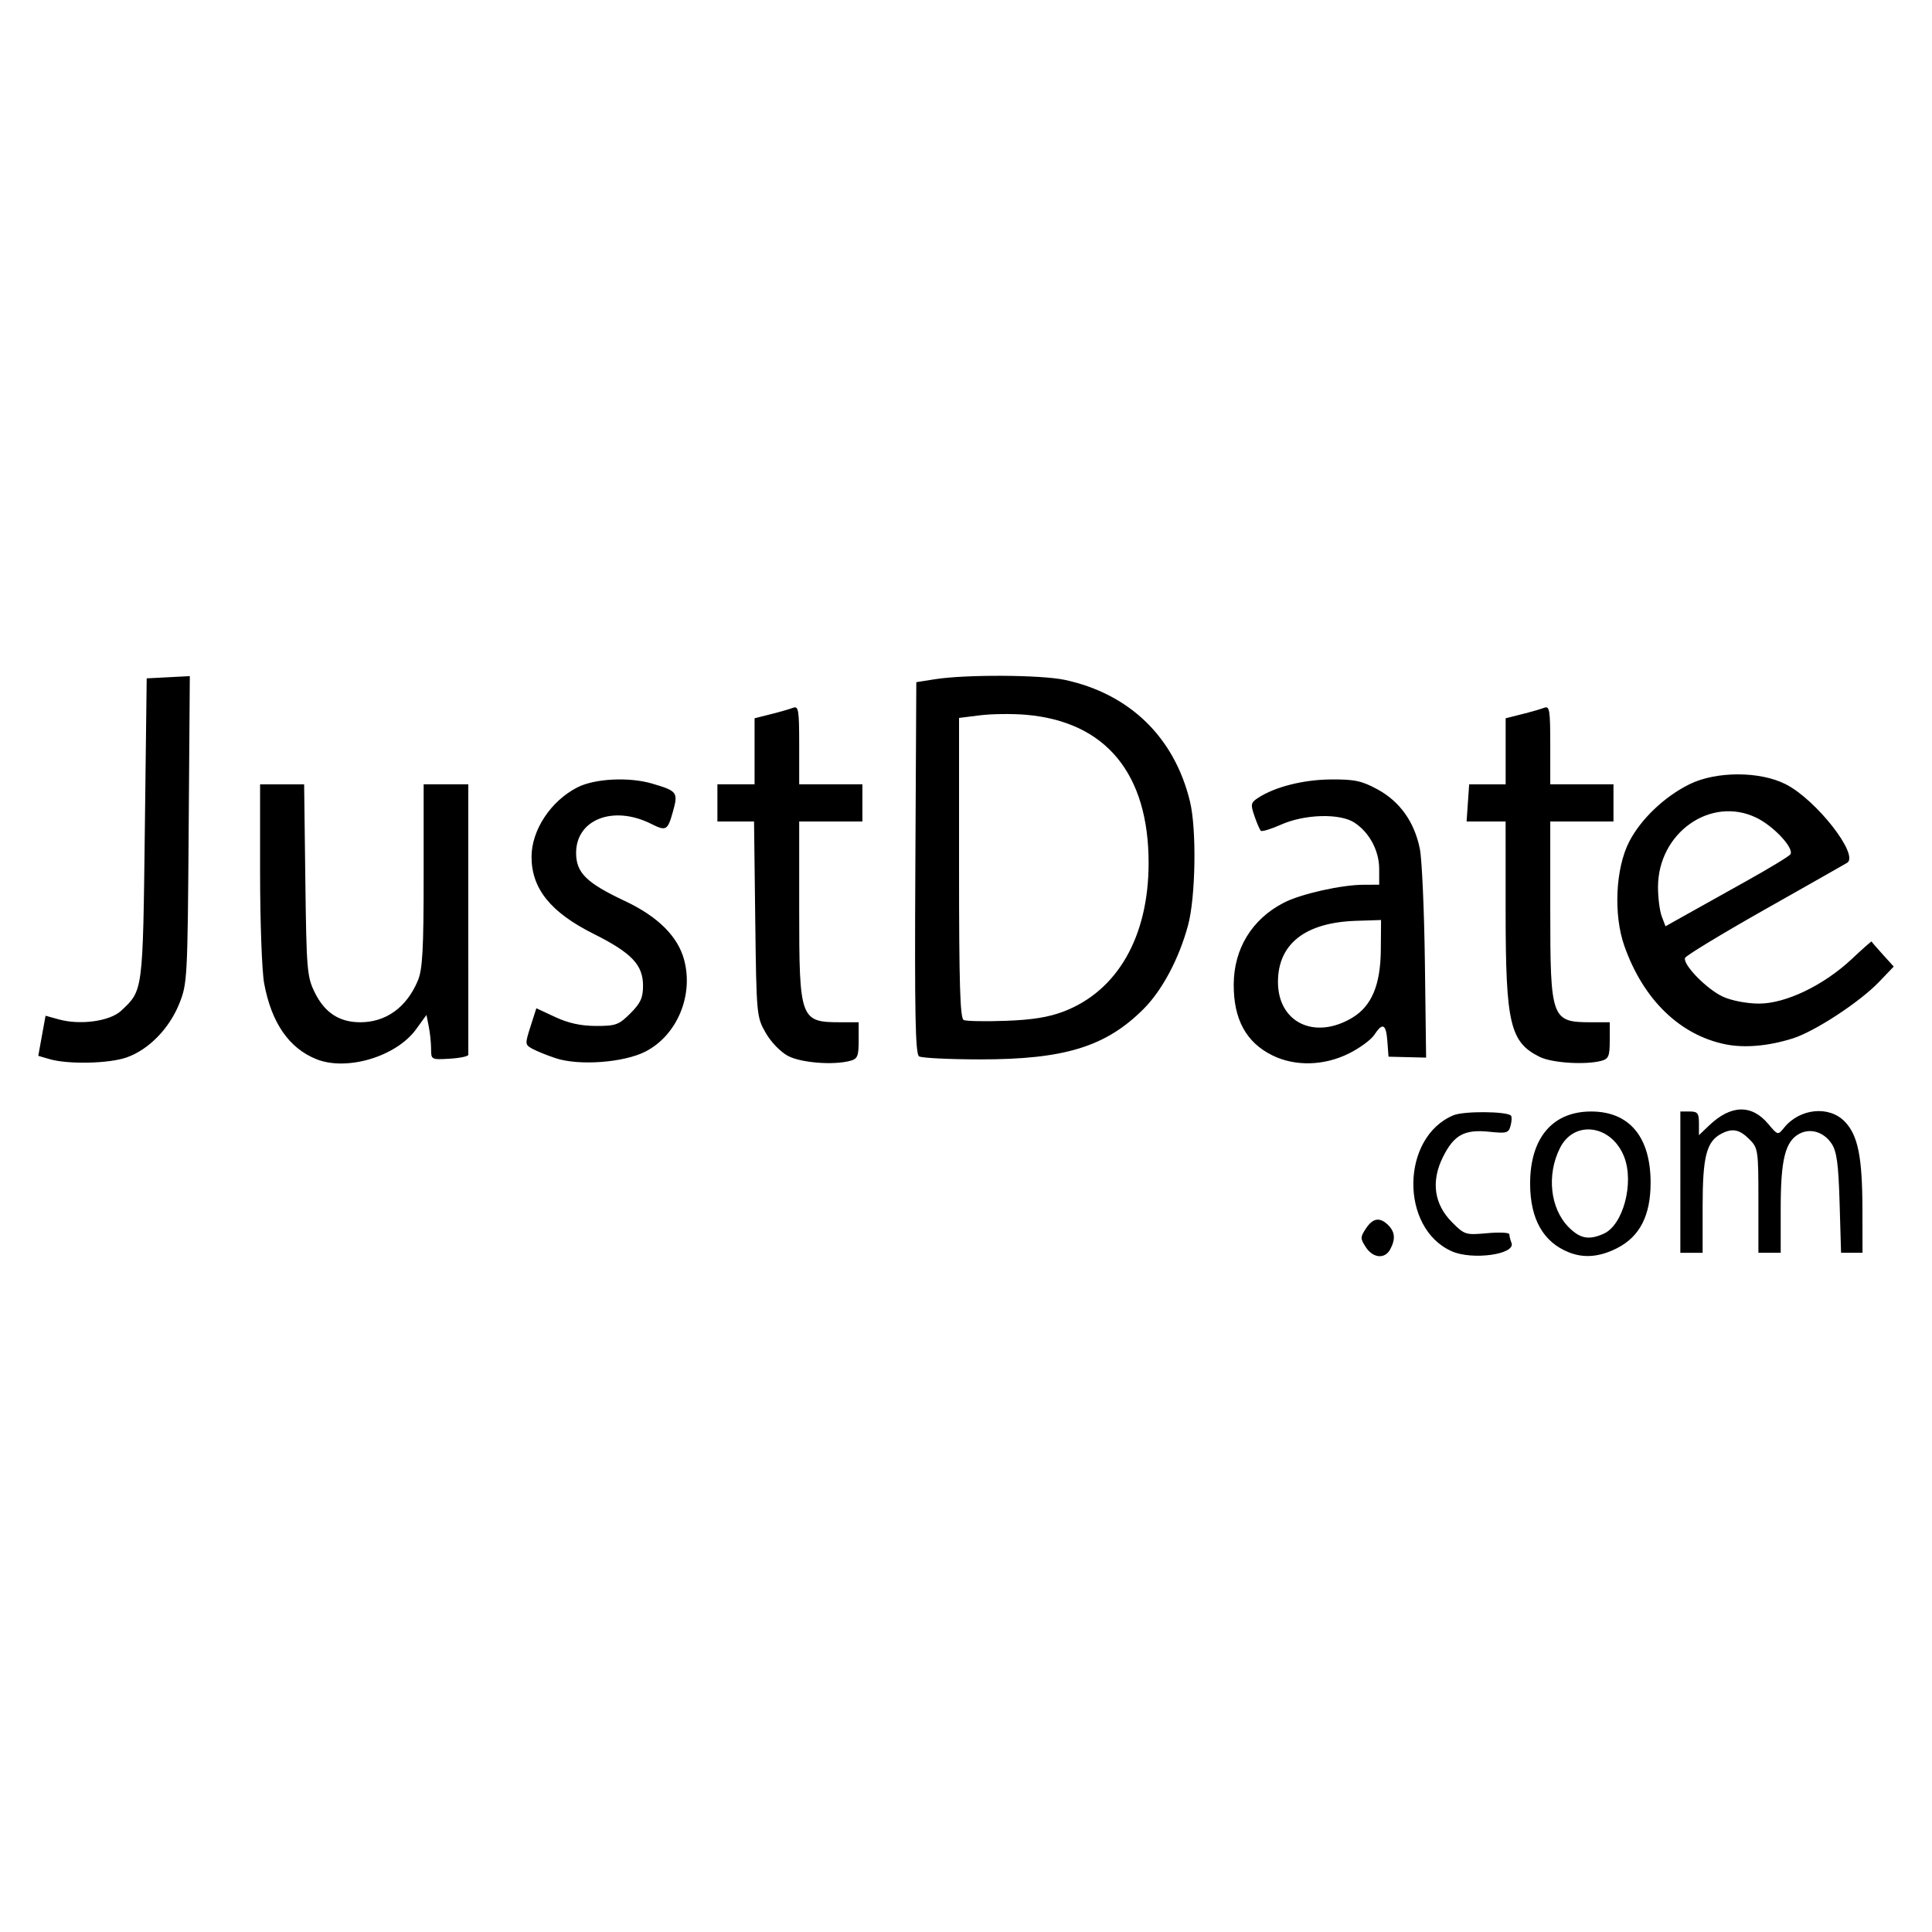<?xml version="1.0" encoding="UTF-8" standalone="no"?>
<svg
   xmlns:dc="http://purl.org/dc/elements/1.1/"
   xmlns:cc="http://creativecommons.org/ns#"
   xmlns:rdf="http://www.w3.org/1999/02/22-rdf-syntax-ns#"
   xmlns:svg="http://www.w3.org/2000/svg"
   xmlns="http://www.w3.org/2000/svg"
   xmlns:sodipodi="http://sodipodi.sourceforge.net/DTD/sodipodi-0.dtd"
   xmlns:inkscape="http://www.inkscape.org/namespaces/inkscape"
   width="100mm"
   height="100mm"
   viewBox="0 0 100 100"
   version="1.1"
   id="svg140"
   inkscape:version="1.0.2 (e86c870879, 2021-01-15)"
   sodipodi:docname="justdatecom.svg">
  <defs
     id="defs134" />
  <sodipodi:namedview
     id="base"
     pagecolor="#ffffff"
     bordercolor="#666666"
     borderopacity="1.0"
     inkscape:pageopacity="0.0"
     inkscape:pageshadow="2"
     inkscape:zoom="0.98994949"
     inkscape:cx="93.916511"
     inkscape:cy="70.1771"
     inkscape:document-units="mm"
     inkscape:current-layer="layer1"
     inkscape:document-rotation="0"
     showgrid="false"
     width="100mm"
     inkscape:window-width="1920"
     inkscape:window-height="1064"
     inkscape:window-x="914"
     inkscape:window-y="1107"
     inkscape:window-maximized="1" />
  <g
     inkscape:label="Layer 1"
     inkscape:groupmode="layer"
     id="layer1">
    <path
       style="fill:#000000;stroke-width:0.192"
       d="m 70.696,64.555 c -0.292,-0.446 -0.292,-0.517 0,-0.962 0.363,-0.554 0.727,-0.61 1.159,-0.179 0.352,0.352 0.383,0.728 0.103,1.25 -0.277,0.517 -0.886,0.465 -1.262,-0.109 z m 4.444,0.209 c -2.695,-1.198 -2.631,-5.911 0.095,-7.04 0.533,-0.221 2.747,-0.206 2.972,0.02 0.051,0.051 0.043,0.283 -0.018,0.516 -0.101,0.386 -0.2,0.414 -1.099,0.32 -1.29,-0.136 -1.835,0.161 -2.405,1.311 -0.626,1.261 -0.458,2.443 0.479,3.38 0.641,0.641 0.701,0.66 1.811,0.559 0.631,-0.057 1.148,-0.033 1.148,0.054 0,0.087 0.05,0.289 0.112,0.45 0.227,0.593 -2.025,0.906 -3.095,0.431 z m 6.062,0.056 c -1.322,-0.527 -1.997,-1.719 -2.003,-3.536 -0.007,-2.373 1.153,-3.753 3.157,-3.753 1.98,0 3.079,1.316 3.079,3.687 0,1.694 -0.56,2.788 -1.733,3.385 -0.903,0.46 -1.714,0.53 -2.501,0.217 z m 1.816,-0.968 c 0.992,-0.452 1.568,-2.603 1.057,-3.951 -0.635,-1.676 -2.582,-1.961 -3.327,-0.488 -0.706,1.394 -0.512,3.148 0.454,4.114 0.591,0.591 1.051,0.673 1.815,0.325 z m 3.957,-2.665 V 57.531 h 0.481 c 0.413,0 0.481,0.087 0.481,0.613 v 0.613 l 0.529,-0.505 c 1.124,-1.072 2.197,-1.101 3.054,-0.082 0.502,0.597 0.503,0.597 0.825,0.2 0.815,-1.007 2.337,-1.157 3.146,-0.31 0.679,0.711 0.903,1.823 0.908,4.522 l 0.004,2.261 h -0.555 -0.555 l -0.075,-2.565 c -0.059,-2.022 -0.146,-2.673 -0.41,-3.076 -0.4,-0.61 -1.099,-0.826 -1.675,-0.518 -0.728,0.39 -0.964,1.33 -0.964,3.843 v 2.315 h -0.577 -0.577 v -2.703 c 0,-2.613 -0.016,-2.719 -0.472,-3.175 -0.512,-0.512 -0.887,-0.582 -1.463,-0.274 -0.752,0.403 -0.952,1.185 -0.952,3.737 V 64.844 H 87.552 86.974 Z M 2.574,54.822 1.981,54.65 2.169,53.612 2.358,52.574 3.044,52.764 c 1.111,0.307 2.644,0.095 3.222,-0.444 C 7.409,51.252 7.393,51.376 7.497,42.906 l 0.096,-7.794 1.116,-0.058 1.116,-0.058 -0.059,7.948 c -0.057,7.716 -0.071,7.979 -0.49,9.014 -0.522,1.291 -1.583,2.374 -2.719,2.774 -0.909,0.321 -3.026,0.368 -3.985,0.09 z m 13.803,7.27e-4 c -1.421,-0.569 -2.328,-1.885 -2.705,-3.926 -0.115,-0.624 -0.21,-3.197 -0.21,-5.717 v -4.583 h 1.14 1.14 l 0.062,4.955 c 0.059,4.668 0.087,5.006 0.491,5.825 0.513,1.041 1.271,1.535 2.353,1.535 1.335,0 2.403,-0.774 2.982,-2.161 0.241,-0.578 0.298,-1.608 0.298,-5.434 v -4.721 h 1.155 1.155 v 6.928 c 0,3.81 0.002,6.993 0.002,7.072 0.002,0.079 -0.432,0.171 -0.962,0.202 -0.952,0.057 -0.965,0.05 -0.965,-0.505 0,-0.31 -0.054,-0.832 -0.12,-1.161 l -0.12,-0.598 -0.536,0.74 c -1.023,1.413 -3.584,2.181 -5.162,1.549 z m 12.384,-0.051 c -0.423,-0.139 -0.957,-0.354 -1.186,-0.477 -0.406,-0.218 -0.409,-0.247 -0.115,-1.166 l 0.301,-0.942 0.981,0.457 c 0.678,0.316 1.329,0.457 2.107,0.459 1.025,0.002 1.184,-0.057 1.78,-0.652 0.527,-0.527 0.654,-0.805 0.654,-1.429 0,-1.082 -0.591,-1.702 -2.561,-2.688 -2.223,-1.112 -3.21,-2.337 -3.21,-3.986 0,-1.382 0.998,-2.892 2.374,-3.594 0.9,-0.459 2.678,-0.548 3.878,-0.193 1.297,0.383 1.346,0.45 1.063,1.46 -0.27,0.965 -0.351,1.01 -1.121,0.623 -1.955,-0.983 -3.887,-0.236 -3.887,1.502 0,1.027 0.532,1.552 2.524,2.489 1.705,0.802 2.739,1.828 3.066,3.041 0.499,1.853 -0.366,3.91 -1.996,4.75 -1.117,0.575 -3.436,0.748 -4.652,0.347 z M 40.787,54.655 C 40.403,54.452 39.905,53.937 39.633,53.461 39.161,52.636 39.153,52.548 39.091,47.572 L 39.029,42.521 H 38.081 37.133 V 41.558 40.596 h 0.962 0.962 v -1.709 -1.709 l 0.841,-0.212 c 0.463,-0.116 0.982,-0.266 1.155,-0.332 0.277,-0.106 0.313,0.114 0.313,1.921 v 2.041 h 1.636 1.636 v 0.962 0.962 h -1.636 -1.636 v 4.532 c 0,5.713 0.053,5.86 2.133,5.86 h 0.946 v 0.94 c 0,0.812 -0.059,0.956 -0.433,1.056 -0.88,0.236 -2.549,0.105 -3.225,-0.253 z m 25.065,-0.032 c -1.353,-0.67 -2.002,-1.863 -1.995,-3.665 0.007,-1.855 0.945,-3.385 2.595,-4.235 0.878,-0.452 2.966,-0.923 4.117,-0.928 l 0.818,-0.003 -7.27e-4,-0.818 c -7.27e-4,-0.943 -0.506,-1.887 -1.281,-2.395 -0.75,-0.491 -2.575,-0.442 -3.8,0.104 -0.519,0.231 -0.99,0.374 -1.046,0.318 -0.056,-0.056 -0.205,-0.401 -0.33,-0.766 -0.207,-0.603 -0.19,-0.689 0.19,-0.938 0.871,-0.571 2.345,-0.943 3.771,-0.953 1.226,-0.009 1.597,0.071 2.418,0.518 1.153,0.628 1.906,1.689 2.184,3.082 0.108,0.541 0.225,3.192 0.26,5.891 l 0.063,4.907 -0.973,-0.024 -0.973,-0.024 -0.059,-0.794 c -0.067,-0.905 -0.247,-0.993 -0.678,-0.335 -0.165,0.252 -0.755,0.685 -1.311,0.962 -1.291,0.643 -2.79,0.68 -3.967,0.097 z m 4.145,-1.948 c 0.999,-0.6 1.46,-1.699 1.474,-3.515 l 0.012,-1.54 -1.297,0.042 c -2.625,0.085 -4.039,1.193 -4.039,3.164 0,2.104 1.904,3.018 3.851,1.849 z m 9.706,2.034 C 78.158,53.947 77.933,52.992 77.931,47.187 l -7.27e-4,-4.667 -1.01,1.19e-4 -1.01,1.2e-4 0.067,-0.962 0.067,-0.962 h 0.944 0.944 v -1.709 -1.709 l 0.841,-0.212 c 0.463,-0.116 0.982,-0.266 1.155,-0.332 0.277,-0.106 0.313,0.114 0.313,1.921 v 2.041 h 1.636 1.636 v 0.962 0.962 h -1.636 -1.636 v 4.532 c 0,5.713 0.053,5.86 2.133,5.86 h 0.946 v 0.94 c 0,0.812 -0.059,0.956 -0.433,1.056 -0.821,0.22 -2.551,0.112 -3.181,-0.199 z m -32.133,-0.032 c -0.191,-0.121 -0.232,-2.203 -0.192,-9.761 l 0.05,-9.607 0.962,-0.152 c 1.595,-0.252 5.498,-0.232 6.735,0.036 3.353,0.724 5.665,2.974 6.468,6.292 0.349,1.44 0.294,4.952 -0.1,6.409 -0.467,1.729 -1.339,3.367 -2.306,4.334 -1.951,1.951 -4.095,2.61 -8.471,2.606 -1.597,-0.002 -3.013,-0.072 -3.146,-0.157 z m 7.487,-2.323 c 2.781,-1.066 4.387,-3.864 4.395,-7.659 0.009,-4.656 -2.22,-7.352 -6.368,-7.7 -0.699,-0.059 -1.76,-0.046 -2.358,0.029 l -1.086,0.136 v 7.764 c 0,6.025 0.054,7.788 0.241,7.873 0.132,0.06 1.107,0.079 2.165,0.041 1.379,-0.049 2.232,-0.186 3.011,-0.484 z m 34.277,1.705 c -2.382,-0.476 -4.283,-2.322 -5.261,-5.107 -0.566,-1.611 -0.454,-4.008 0.251,-5.38 0.602,-1.173 1.83,-2.343 3.13,-2.983 1.38,-0.679 3.643,-0.677 4.979,0.005 1.587,0.811 3.822,3.676 3.171,4.067 -0.143,0.086 -2.072,1.181 -4.288,2.433 -2.216,1.253 -4.06,2.373 -4.099,2.49 -0.117,0.35 1.14,1.631 1.968,2.007 0.447,0.203 1.226,0.352 1.852,0.355 1.381,0.005 3.355,-0.941 4.809,-2.306 0.558,-0.524 1.02,-0.933 1.027,-0.908 0.006,0.025 0.267,0.327 0.579,0.671 l 0.567,0.626 -0.759,0.793 c -0.999,1.043 -3.321,2.565 -4.466,2.926 -1.246,0.394 -2.486,0.505 -3.459,0.31 z m 1.06,-8.456 c 1.194,-0.666 2.219,-1.289 2.278,-1.385 0.197,-0.318 -0.865,-1.459 -1.762,-1.893 -2.363,-1.144 -5.092,0.781 -5.092,3.592 0,0.553 0.087,1.235 0.194,1.516 l 0.194,0.511 1.008,-0.565 c 0.555,-0.311 1.985,-1.11 3.179,-1.776 z"
       id="path4515" />
  </g>
</svg>

